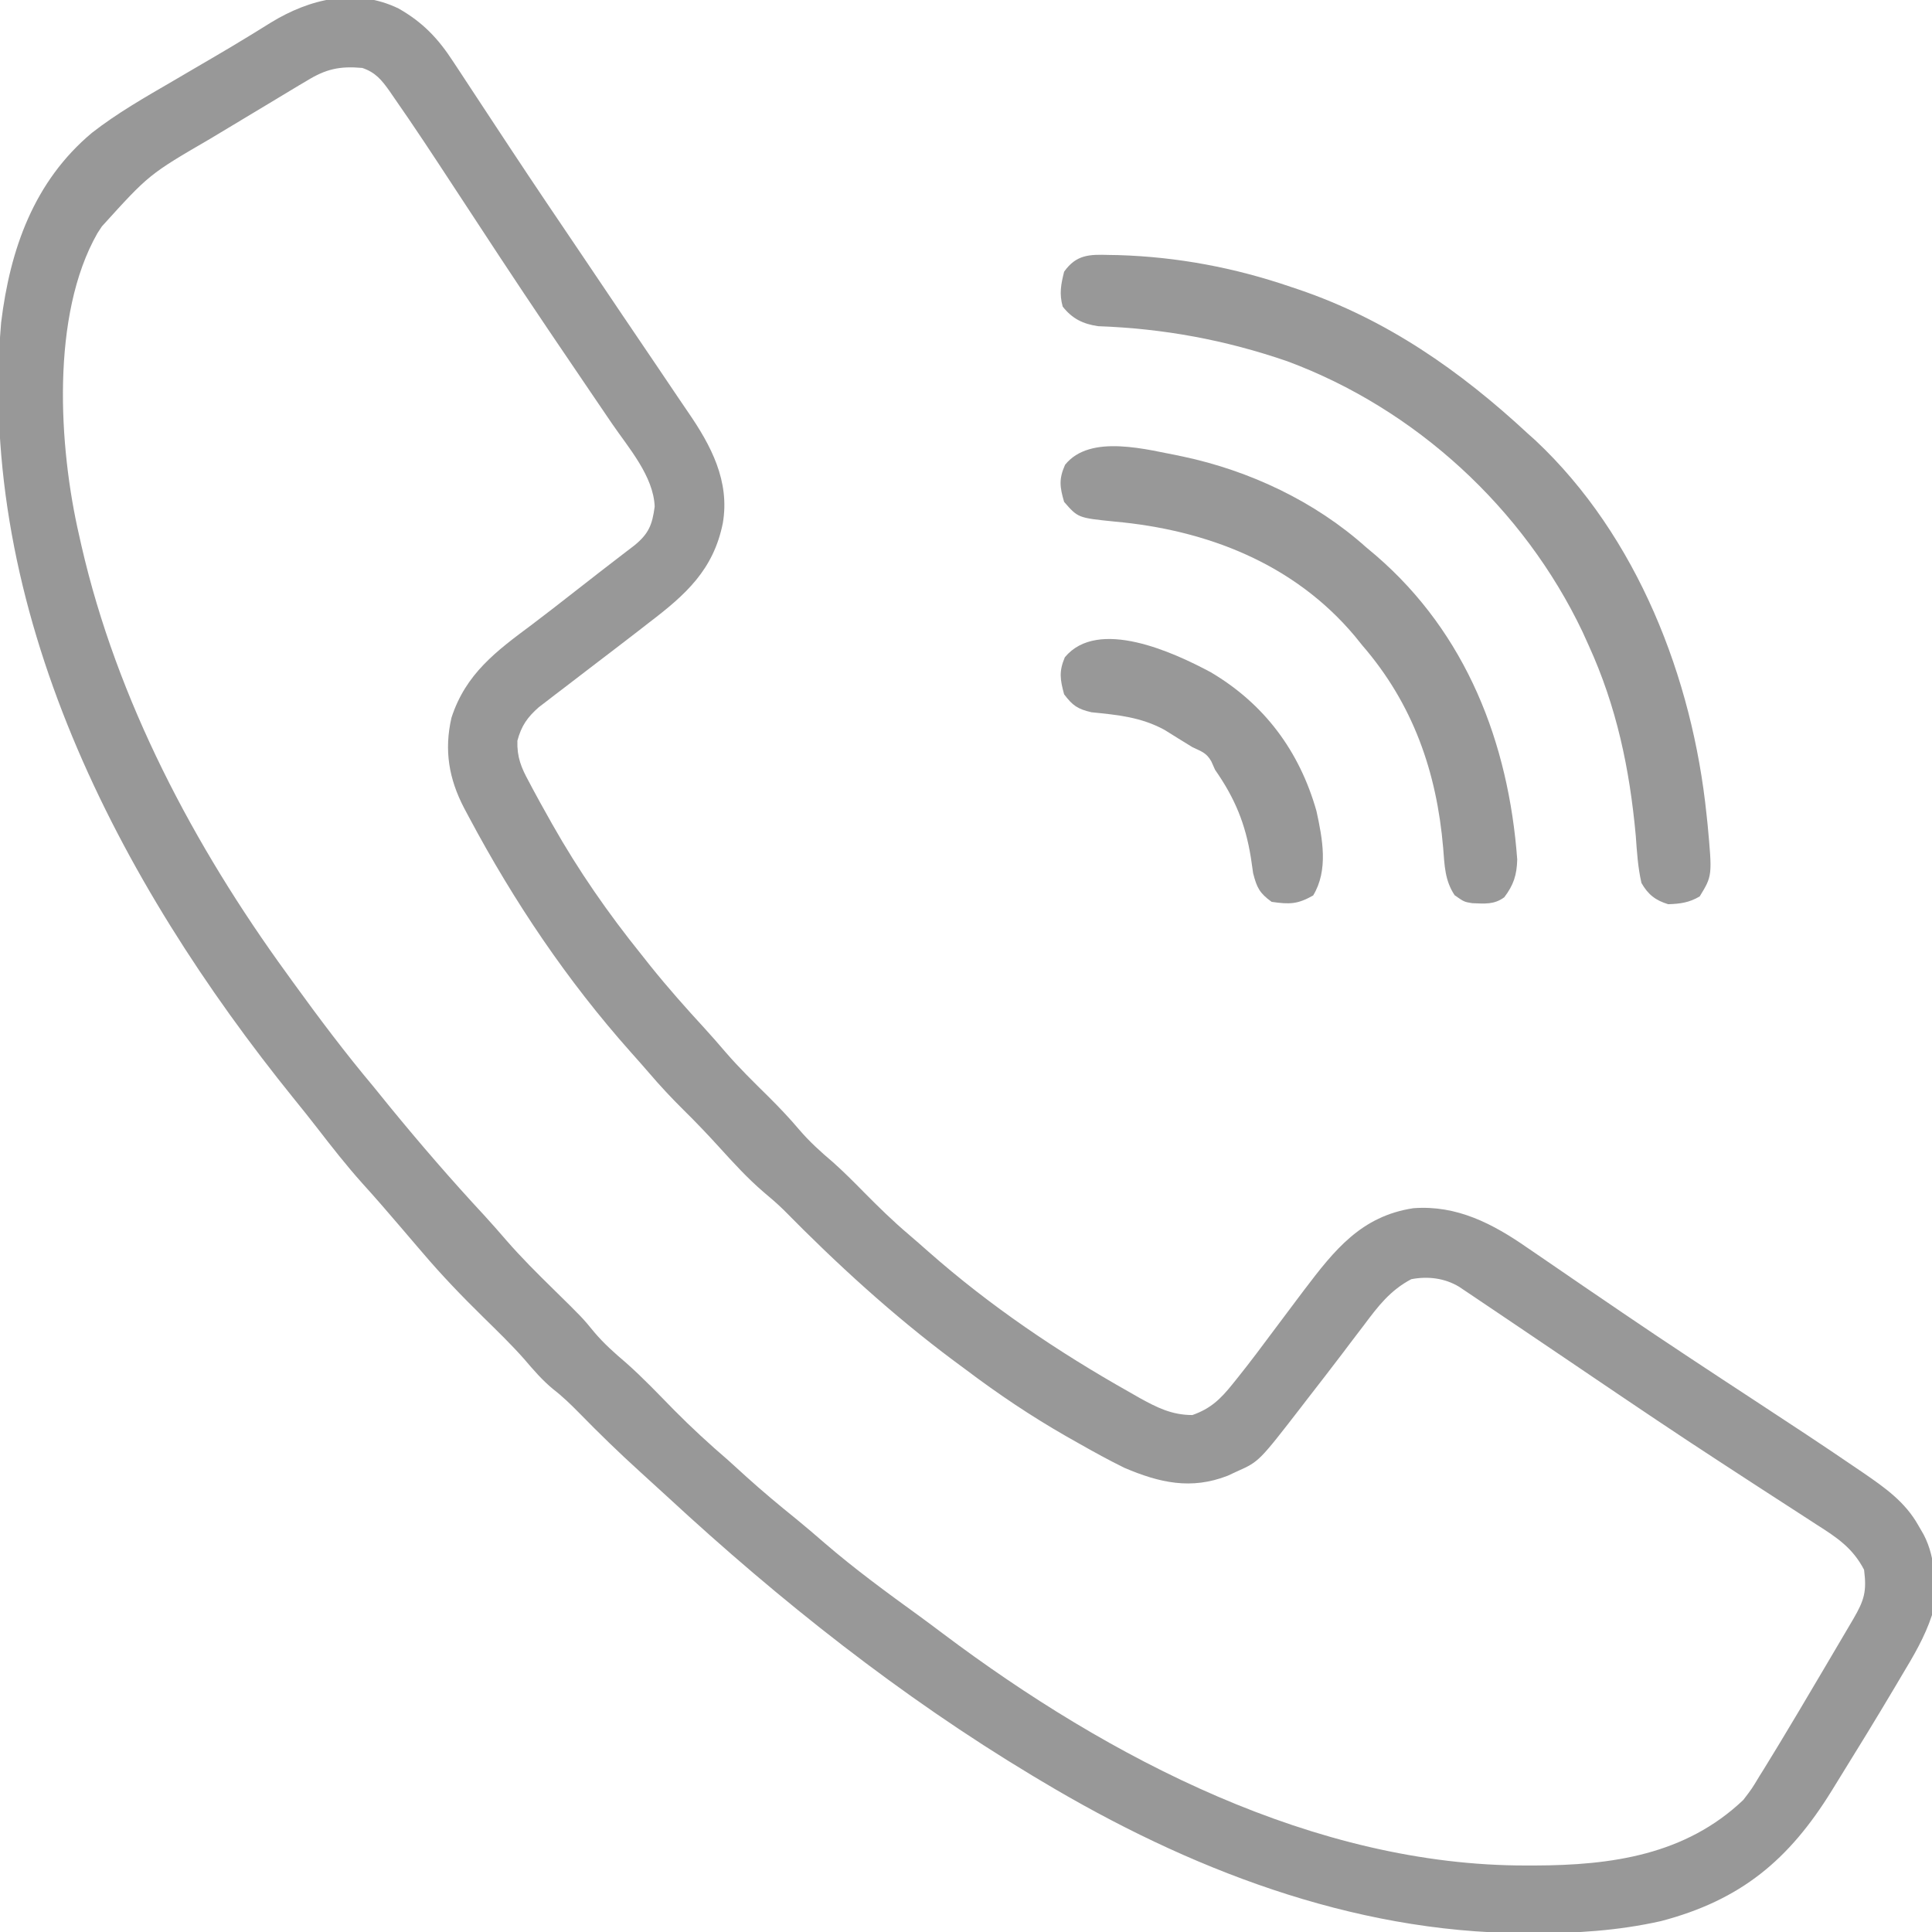 <svg width="80" height="80" viewBox="0 0 80 80" fill="none" xmlns="http://www.w3.org/2000/svg">
<g clip-path="url(#clip0_2133_545)">
<path d="M16.504 0.352C17.515 0.927 18.15 1.601 18.774 2.564C18.851 2.68 18.928 2.796 19.007 2.916C19.173 3.168 19.339 3.421 19.505 3.674C19.862 4.22 20.222 4.764 20.582 5.309C20.772 5.597 20.962 5.885 21.152 6.173C22.116 7.633 23.095 9.081 24.076 10.53C24.644 11.369 25.21 12.21 25.776 13.052C26.272 13.789 26.77 14.525 27.271 15.26C27.552 15.673 27.831 16.088 28.109 16.503C28.234 16.688 28.36 16.873 28.486 17.057C29.443 18.446 30.227 19.921 29.931 21.66C29.541 23.6 28.391 24.626 26.875 25.781C26.718 25.903 26.562 26.025 26.401 26.15C25.765 26.642 25.126 27.128 24.487 27.616C24.104 27.908 23.722 28.202 23.34 28.496C23.217 28.589 23.095 28.682 22.969 28.778C22.854 28.867 22.739 28.955 22.621 29.047C22.518 29.125 22.416 29.203 22.31 29.284C21.831 29.709 21.591 30.051 21.424 30.672C21.403 31.355 21.584 31.79 21.904 32.373C21.96 32.479 22.016 32.586 22.074 32.695C22.264 33.05 22.459 33.4 22.656 33.75C22.726 33.875 22.796 33.999 22.867 34.127C23.954 36.05 25.178 37.813 26.562 39.531C26.69 39.692 26.817 39.852 26.948 40.018C27.656 40.899 28.402 41.739 29.167 42.571C29.471 42.904 29.766 43.241 30.058 43.584C30.611 44.222 31.21 44.809 31.811 45.401C32.255 45.842 32.681 46.289 33.086 46.768C33.515 47.271 33.98 47.691 34.484 48.118C34.935 48.519 35.357 48.945 35.781 49.375C36.377 49.977 36.976 50.564 37.622 51.112C37.895 51.344 38.164 51.58 38.432 51.818C40.992 54.077 43.815 55.982 46.787 57.656C46.918 57.731 47.05 57.807 47.185 57.884C47.911 58.285 48.526 58.594 49.375 58.594C50.132 58.326 50.538 57.934 51.035 57.315C51.101 57.233 51.167 57.152 51.234 57.068C51.767 56.404 52.275 55.721 52.783 55.039C53.104 54.609 53.427 54.179 53.75 53.75C53.834 53.638 53.919 53.525 54.006 53.41C55.256 51.763 56.364 50.356 58.526 50.029C60.325 49.893 61.814 50.671 63.255 51.674C63.384 51.762 63.512 51.849 63.644 51.939C63.92 52.128 64.196 52.317 64.472 52.506C65.214 53.018 65.96 53.524 66.706 54.031C66.86 54.136 67.014 54.242 67.173 54.35C69.01 55.6 70.867 56.818 72.725 58.036C74.109 58.943 75.492 59.851 76.858 60.785C76.958 60.852 77.057 60.92 77.159 60.989C78.051 61.603 78.879 62.184 79.424 63.145C79.5 63.277 79.577 63.41 79.656 63.546C80.186 64.564 80.166 65.759 80 66.875C79.703 67.781 79.24 68.561 78.75 69.375C78.652 69.54 78.554 69.706 78.453 69.877C77.681 71.177 76.891 72.465 76.094 73.75C75.974 73.944 75.974 73.944 75.853 74.141C74.081 77.014 72.088 78.678 68.781 79.548C67 79.947 65.255 80.058 63.437 80.049C63.317 80.049 63.196 80.048 63.072 80.048C55.961 80.012 49.177 77.374 43.125 73.75C42.936 73.637 42.936 73.637 42.743 73.522C37.305 70.253 32.293 66.285 27.639 61.98C27.259 61.629 26.877 61.281 26.493 60.934C25.627 60.149 24.794 59.338 23.977 58.502C23.629 58.149 23.293 57.822 22.9 57.519C22.447 57.144 22.091 56.728 21.71 56.282C21.169 55.669 20.582 55.104 20 54.531C19.128 53.675 18.291 52.806 17.5 51.875C17.421 51.783 17.341 51.69 17.259 51.595C17.03 51.327 16.801 51.059 16.572 50.791C16.052 50.182 15.529 49.577 14.99 48.984C14.334 48.25 13.729 47.477 13.127 46.698C12.816 46.297 12.501 45.902 12.181 45.509C4.875 36.471 -0.964 25.255 0.047 13.354C0.419 10.317 1.403 7.515 3.804 5.502C4.851 4.685 5.993 4.034 7.138 3.369C7.459 3.181 7.78 2.993 8.1 2.805C8.313 2.681 8.525 2.556 8.738 2.432C9.27 2.122 9.8 1.808 10.325 1.485C10.428 1.422 10.532 1.358 10.638 1.293C10.832 1.174 11.025 1.055 11.217 0.934C12.824 -0.049 14.726 -0.511 16.504 0.352ZM12.695 3.35C12.594 3.41 12.492 3.47 12.387 3.531C12.149 3.673 11.912 3.816 11.675 3.96C11.27 4.207 10.863 4.451 10.455 4.694C9.971 4.984 9.487 5.275 9.004 5.566C8.91 5.623 8.816 5.679 8.72 5.737C6.171 7.22 6.171 7.22 4.219 9.375C4.158 9.467 4.097 9.56 4.035 9.655C2.099 13.047 2.427 18.5 3.281 22.188C3.312 22.326 3.343 22.464 3.375 22.606C4.841 28.997 8.032 35.03 11.875 40.312C12.005 40.492 12.005 40.492 12.137 40.676C13.206 42.154 14.296 43.603 15.469 45C15.693 45.276 15.918 45.553 16.142 45.83C17.402 47.368 18.698 48.87 20.052 50.326C20.369 50.672 20.676 51.022 20.982 51.377C21.592 52.078 22.247 52.728 22.91 53.379C24.123 54.571 24.123 54.571 24.613 55.17C25.015 55.643 25.445 56.023 25.916 56.425C26.617 57.042 27.259 57.722 27.913 58.388C28.634 59.117 29.379 59.801 30.156 60.469C30.407 60.696 30.658 60.924 30.908 61.152C31.583 61.762 32.279 62.341 32.986 62.912C33.373 63.229 33.753 63.553 34.13 63.881C35.393 64.971 36.731 65.949 38.081 66.927C38.404 67.163 38.725 67.402 39.044 67.643C45.912 72.807 54.457 77.27 63.222 77.246C63.385 77.246 63.385 77.246 63.551 77.246C66.727 77.238 69.791 76.81 72.187 74.531C72.542 74.067 72.542 74.067 72.853 73.549C72.912 73.455 72.971 73.361 73.032 73.263C73.221 72.958 73.408 72.651 73.594 72.344C73.656 72.24 73.719 72.137 73.783 72.031C74.236 71.282 74.682 70.529 75.127 69.775C75.258 69.554 75.389 69.332 75.521 69.11C75.869 68.522 76.217 67.934 76.562 67.344C76.621 67.245 76.679 67.145 76.739 67.043C77.199 66.254 77.301 65.898 77.187 65C76.719 64.103 76.075 63.673 75.234 63.139C75.033 63.009 75.033 63.009 74.829 62.876C74.54 62.688 74.251 62.5 73.961 62.314C73.182 61.813 72.407 61.306 71.631 60.801C71.391 60.645 71.391 60.645 71.146 60.485C69.442 59.376 67.757 58.239 66.074 57.1C65.802 56.915 65.529 56.731 65.256 56.546C65.126 56.458 64.995 56.369 64.86 56.278C64.356 55.937 63.851 55.596 63.346 55.255C63.087 55.08 62.828 54.905 62.569 54.73C62.179 54.466 61.788 54.204 61.398 53.941C61.279 53.861 61.161 53.781 61.039 53.699C60.93 53.625 60.821 53.552 60.708 53.477C60.612 53.412 60.517 53.348 60.418 53.282C59.813 52.92 59.123 52.838 58.437 52.969C57.566 53.43 57.067 54.082 56.484 54.863C56.292 55.116 56.1 55.368 55.907 55.62C55.809 55.75 55.712 55.879 55.611 56.013C55.129 56.649 54.64 57.279 54.15 57.91C54.064 58.023 53.977 58.135 53.888 58.251C52.132 60.521 52.132 60.521 51.221 60.928C51.093 60.987 50.965 61.047 50.833 61.108C49.321 61.698 48.013 61.399 46.562 60.781C45.917 60.465 45.292 60.12 44.668 59.766C44.498 59.669 44.327 59.573 44.152 59.474C42.699 58.642 41.335 57.726 40 56.719C39.823 56.588 39.646 56.457 39.469 56.326C36.966 54.457 34.632 52.321 32.444 50.094C32.177 49.834 31.898 49.594 31.611 49.355C30.942 48.78 30.359 48.138 29.766 47.486C29.293 46.966 28.811 46.46 28.31 45.967C27.811 45.473 27.339 44.969 26.883 44.435C26.631 44.143 26.377 43.855 26.12 43.568C23.477 40.599 21.282 37.335 19.414 33.828C19.349 33.706 19.283 33.583 19.216 33.457C18.587 32.247 18.384 31.065 18.695 29.717C19.286 27.897 20.547 26.964 22.035 25.857C22.625 25.413 23.206 24.957 23.789 24.502C24.018 24.324 24.246 24.146 24.475 23.968C24.586 23.881 24.696 23.795 24.81 23.706C25.054 23.517 25.298 23.329 25.543 23.141C25.669 23.044 25.795 22.948 25.924 22.848C26.096 22.717 26.096 22.717 26.271 22.583C26.864 22.096 27.009 21.73 27.109 20.977C27.059 19.715 26.031 18.548 25.342 17.541C25.254 17.412 25.167 17.284 25.077 17.151C24.89 16.875 24.701 16.598 24.513 16.321C24.006 15.576 23.5 14.829 22.995 14.082C22.89 13.927 22.786 13.773 22.678 13.613C21.335 11.624 20.02 9.617 18.706 7.609C17.922 6.411 17.135 5.215 16.315 4.041C16.254 3.952 16.192 3.862 16.129 3.77C15.802 3.309 15.543 2.994 15 2.813C14.069 2.73 13.494 2.855 12.695 3.35Z" fill="#989898"/>
<path d="M45.928 10.557C46.112 10.56 46.112 10.56 46.3 10.563C48.754 10.637 51.118 11.082 53.438 11.875C53.543 11.91 53.648 11.945 53.757 11.982C57.415 13.221 60.462 15.351 63.281 17.969C63.382 18.059 63.482 18.149 63.586 18.242C67.799 22.199 70.084 28.084 70.664 33.73C70.686 33.934 70.686 33.934 70.708 34.141C70.904 36.262 70.904 36.262 70.381 37.119C69.946 37.375 69.58 37.425 69.078 37.442C68.548 37.283 68.238 37.035 67.969 36.562C67.821 35.917 67.781 35.269 67.734 34.609C67.481 31.836 66.941 29.258 65.781 26.719C65.698 26.534 65.614 26.35 65.528 26.16C63.094 21.05 58.613 16.926 53.296 14.956C50.728 14.074 48.185 13.604 45.472 13.507C44.844 13.415 44.399 13.198 44.004 12.695C43.857 12.165 43.93 11.78 44.063 11.25C44.57 10.537 45.111 10.532 45.928 10.557Z" fill="#989898"/>
<path d="M48.967 18.901C51.74 19.488 54.448 20.762 56.562 22.656C56.701 22.773 56.84 22.89 56.983 23.01C60.717 26.234 62.467 30.755 62.825 35.587C62.809 36.23 62.676 36.642 62.289 37.154C61.864 37.467 61.473 37.417 60.962 37.399C60.625 37.344 60.625 37.344 60.234 37.07C59.826 36.458 59.817 35.843 59.759 35.118C59.492 31.958 58.506 29.143 56.406 26.719C56.306 26.594 56.206 26.47 56.102 26.342C53.579 23.334 49.965 21.939 46.142 21.596C44.638 21.443 44.638 21.443 44.062 20.781C43.883 20.164 43.839 19.839 44.101 19.248C45.143 17.946 47.508 18.622 48.967 18.901Z" fill="#989898"/>
<path d="M50.126 27.831C52.348 29.14 53.807 31.097 54.512 33.584C54.765 34.743 55.011 36.028 54.375 37.08C53.723 37.447 53.399 37.45 52.656 37.344C52.16 36.985 52.042 36.759 51.89 36.16C51.857 35.946 51.826 35.732 51.797 35.518C51.569 34.105 51.136 33.056 50.313 31.875C50.235 31.701 50.235 31.701 50.156 31.523C49.951 31.165 49.746 31.116 49.375 30.938C48.989 30.703 48.606 30.464 48.224 30.225C47.251 29.693 46.282 29.603 45.194 29.493C44.619 29.359 44.416 29.216 44.063 28.75C43.896 28.14 43.844 27.803 44.092 27.217C45.464 25.561 48.604 27.017 50.126 27.831Z" fill="#989898"/>
</g>
<defs>
<clipPath id="clip0_2133_545">
<rect width="80" height="80" fill="white"/>
</clipPath>
</defs>
</svg>
